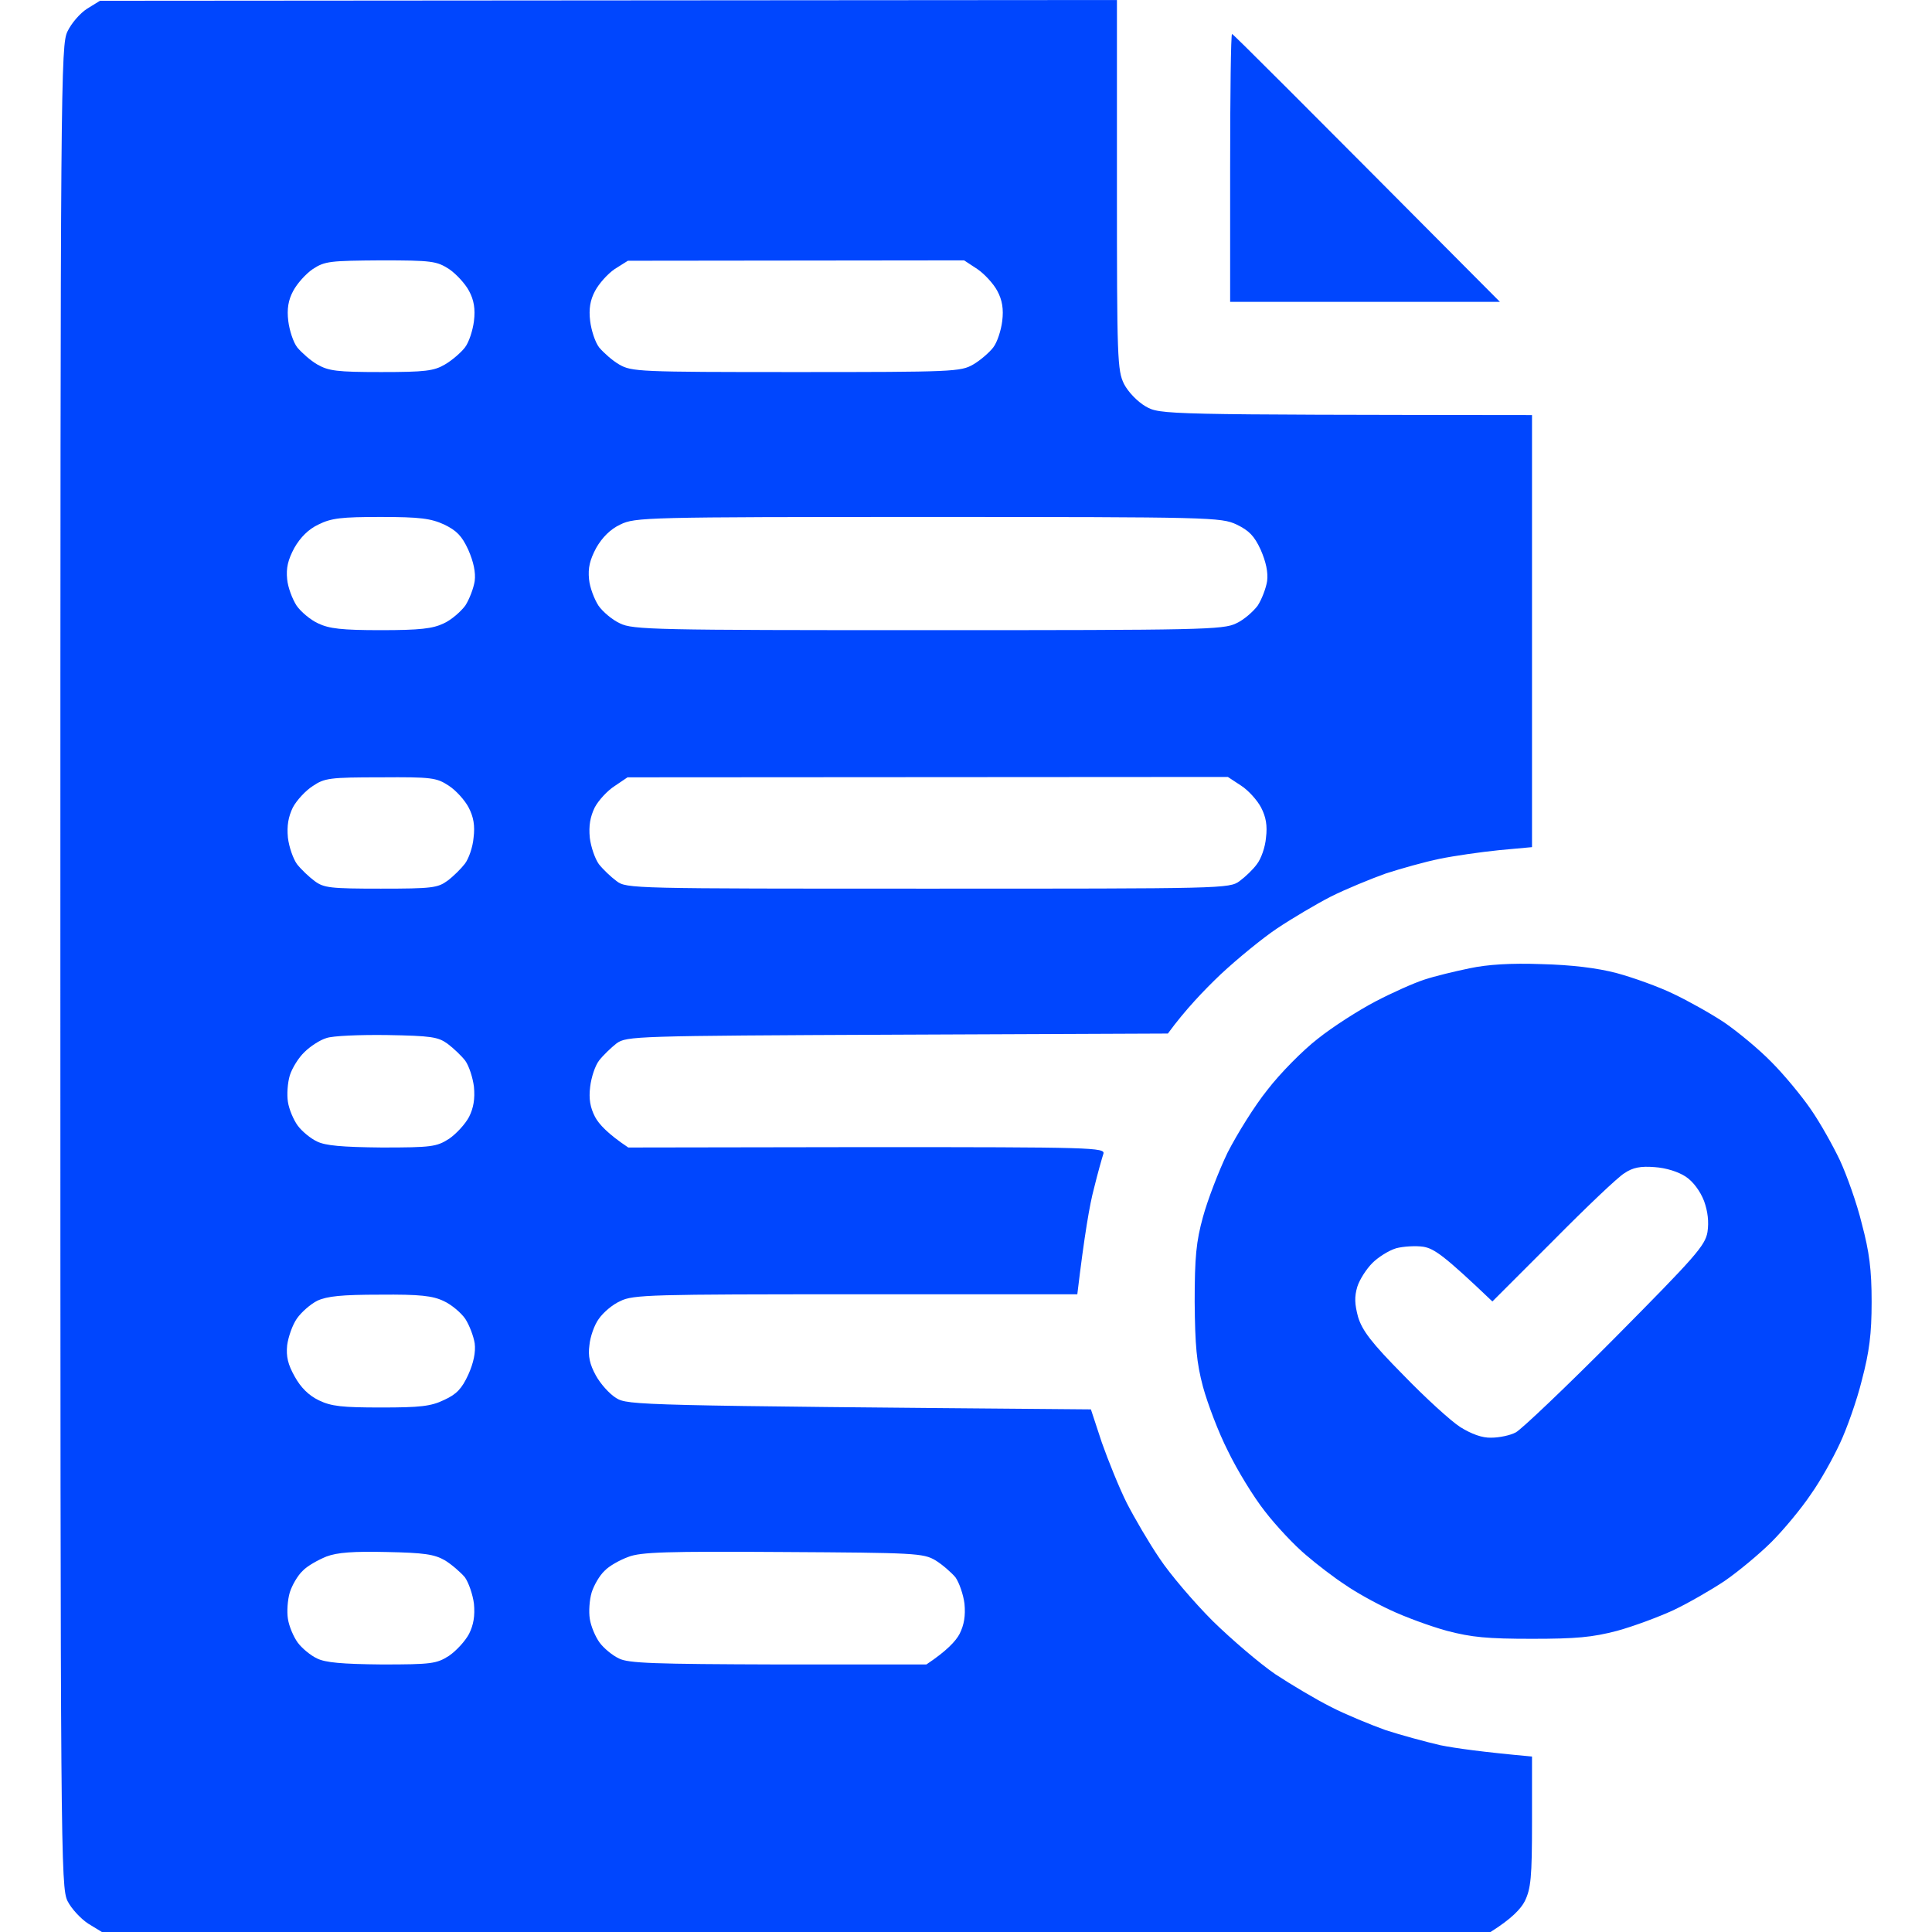 <svg version="1.2" xmlns="http://www.w3.org/2000/svg" viewBox="0 0 512 512" width="75" height="75"><style>.a{fill:#0046fe}</style><path fill-rule="evenodd" class="a" d="m26.5 0.2l269.5-0.2v49c0 46.1 0.1 49.2 1.9 52.8 1.1 2.1 3.5 4.6 5.7 5.9 3.9 2.2 4.2 2.2 102.4 2.3v114.5l-8.7 0.8c-4.9 0.5-11.9 1.5-15.8 2.3-3.9 0.8-10.3 2.6-14.3 3.9-3.9 1.4-10.5 4.1-14.5 6.1-3.9 2-10.3 5.8-14.2 8.4-3.9 2.6-10.6 8.1-15 12.2-4.4 4.2-9.4 9.4-14 15.7l-71.7 0.3c-69.8 0.3-71.7 0.4-74.4 2.3-1.4 1.1-3.5 3.1-4.6 4.5-1.1 1.4-2.1 4.5-2.4 7-0.4 3.2 0 5.5 1.3 8 1 1.9 3.4 4.5 8.8 8.1l63.3-0.1c59.8 0 63.2 0.1 62.6 1.8-0.3 0.9-1.5 5.1-2.5 9.2-1.1 4.1-2.5 12.1-4.4 28h-58.8c-53.9 0-59 0.1-62.3 1.8-2.1 0.9-4.6 3.1-5.7 4.7-1.2 1.6-2.3 4.8-2.5 7-0.4 2.9 0.1 5.1 1.7 8 1.2 2.2 3.6 4.9 5.4 6 3.1 1.9 5.4 2 125.8 3l2.9 8.8c1.7 4.8 4.6 12 6.6 16 2 3.9 5.9 10.6 8.7 14.7 2.7 4.1 9.1 11.6 14.1 16.6 5 4.9 12.5 11.3 16.6 14.1 4.1 2.7 10.8 6.7 14.8 8.7 3.9 2 10.5 4.7 14.4 6.1 4 1.3 10.6 3.1 14.5 4 4 0.8 11.1 1.8 24.3 3v17.3c0 14.7-0.3 17.7-1.9 21-1 2-3.5 4.7-9.1 8.2h-368l-3.6-2.2c-2-1.3-4.5-4-5.5-6-1.8-3.7-1.9-12.1-1.9-247.8 0-235.5 0.1-244.1 1.9-247.7 1-2.1 3.3-4.8 5.2-6zm51.2 76.9c-1.3 2.4-1.7 4.8-1.3 8 0.3 2.4 1.3 5.6 2.4 7 1.1 1.3 3.4 3.4 5.3 4.5 3 1.7 5.2 2 16.9 2 11.7 0 14-0.3 16.9-2 1.9-1.1 4.3-3.2 5.3-4.5 1.1-1.4 2.1-4.6 2.4-7 0.4-3.2 0-5.6-1.3-8-1-1.9-3.4-4.5-5.3-5.8-3.3-2.1-4.5-2.3-18.1-2.3-13.4 0.1-14.8 0.2-18 2.3-1.9 1.3-4.2 3.9-5.2 5.8zm85.2-5.8c-1.9 1.3-4.2 3.9-5.2 5.8-1.3 2.4-1.7 4.8-1.3 8 0.3 2.4 1.3 5.6 2.4 7 1.1 1.3 3.4 3.4 5.3 4.5 3.3 1.9 5.2 2 46.9 2 41.7 0 43.6-0.1 46.9-2 1.9-1.1 4.3-3.2 5.3-4.5 1.1-1.4 2.1-4.6 2.4-7 0.4-3.2 0-5.6-1.3-8-1-1.9-3.4-4.5-5.3-5.8l-3.5-2.3-89.1 0.1zm-84.9 73.9c-1.7 3.2-2.2 5.3-1.9 8.3 0.2 2.2 1.4 5.3 2.5 7 1.1 1.6 3.7 3.8 5.7 4.7 2.9 1.4 6.3 1.8 16.6 1.8 10.4 0 13.8-0.4 16.7-1.8 2-0.9 4.5-3.1 5.7-4.7 1.1-1.7 2.2-4.6 2.5-6.5 0.3-2.3-0.3-5.1-1.7-8.3-1.7-3.7-3.1-5.1-6.4-6.7-3.5-1.6-6.4-2-16.8-2-10.4 0-13.1 0.3-16.5 2-2.6 1.2-4.8 3.4-6.4 6.2zm80 0c-1.7 3.2-2.2 5.3-1.9 8.3 0.2 2.2 1.4 5.3 2.5 7 1.1 1.6 3.7 3.8 5.7 4.7 3.4 1.7 9.4 1.8 81.6 1.8 72.3 0 78.3-0.1 81.7-1.8 2-0.9 4.5-3.1 5.7-4.7 1.1-1.7 2.2-4.6 2.5-6.5 0.3-2.3-0.3-5.1-1.7-8.3-1.7-3.7-3.1-5.1-6.4-6.7-4.1-1.9-6.6-2-81.8-2-74.9 0-77.6 0.1-81.5 2-2.6 1.2-4.8 3.4-6.4 6.2zm-80.4 68.8c-1.2 2.5-1.6 4.8-1.3 8 0.3 2.5 1.4 5.6 2.4 7 1.1 1.4 3.2 3.4 4.7 4.5 2.4 1.8 4.2 2 17.5 2 13.6 0 15.1-0.2 17.7-2.1 1.6-1.2 3.6-3.2 4.6-4.5 1-1.3 2.1-4.4 2.3-6.9 0.4-3.2 0-5.5-1.3-8-1-1.9-3.3-4.5-5.3-5.8-3.2-2.1-4.5-2.3-18-2.2-13.5 0-14.9 0.2-18 2.3-1.9 1.2-4.3 3.8-5.3 5.7zm85.3-5.7c-1.9 1.2-4.3 3.8-5.3 5.7-1.2 2.5-1.6 4.8-1.3 8 0.3 2.5 1.4 5.6 2.4 7 1.1 1.4 3.2 3.4 4.7 4.5 2.6 2 4.2 2 82.5 2 78.3 0 79.9 0 82.6-2 1.5-1.1 3.6-3.1 4.6-4.5 1.1-1.4 2.2-4.5 2.4-7 0.4-3.2 0-5.5-1.3-8-1-1.9-3.3-4.5-5.3-5.8l-3.5-2.3-159.1 0.1zm-82.2 70.5c-1.6 1.5-3.3 4.3-3.9 6.2-0.6 2-0.8 5.1-0.5 7 0.3 2 1.5 4.8 2.6 6.3 1.1 1.5 3.4 3.4 5.1 4.2 2.2 1.1 6.6 1.5 17.2 1.6 13.2 0 14.5-0.2 17.8-2.3 1.9-1.3 4.3-3.9 5.3-5.8 1.2-2.4 1.6-4.8 1.3-8-0.3-2.4-1.3-5.5-2.3-6.9-1-1.3-3.1-3.3-4.7-4.5-2.5-1.8-4.3-2.1-16-2.3-7.2-0.1-14.5 0.2-16.1 0.8-1.7 0.5-4.3 2.2-5.8 3.7zm-2 70.6c-1.2 1.7-2.3 4.9-2.6 7.1-0.3 3 0.2 5.1 2 8.3 1.6 2.9 3.7 5 6.4 6.3 3.3 1.6 6.2 1.9 16.5 1.9 10.3 0 13.2-0.3 16.7-2 3.3-1.5 4.7-3 6.4-6.7 1.4-3.1 2-6 1.7-8.3-0.3-1.9-1.4-4.8-2.5-6.5-1.1-1.6-3.7-3.8-5.7-4.7-2.9-1.4-6.3-1.8-16.9-1.7-10.1 0-14 0.4-16.6 1.6-1.8 0.9-4.2 3-5.4 4.7zm1.5 66.9c-1.3 1.2-2.8 3.8-3.4 5.7-0.6 2-0.8 5.1-0.5 7 0.3 2 1.5 4.8 2.6 6.3 1.1 1.5 3.4 3.4 5.1 4.2 2.2 1.1 6.6 1.5 17.2 1.6 13.2 0 14.5-0.2 17.8-2.3 1.9-1.3 4.3-3.9 5.3-5.8 1.2-2.4 1.6-4.8 1.3-8-0.3-2.4-1.4-5.6-2.4-7-1.1-1.3-3.5-3.4-5.3-4.5-2.8-1.6-5.5-2-15.4-2.2-8.8-0.2-13.1 0.1-16 1.2-2.2 0.9-5.1 2.5-6.3 3.8zm80 0c-1.3 1.2-2.8 3.8-3.4 5.7-0.6 2-0.8 5.1-0.5 7 0.3 2 1.5 4.8 2.6 6.3 1.1 1.5 3.4 3.4 5.1 4.2 2.5 1.3 9.4 1.5 42.2 1.6h39.3c5.4-3.6 7.8-6.2 8.8-8.1 1.2-2.4 1.6-4.8 1.3-8-0.3-2.4-1.4-5.6-2.4-7-1.1-1.3-3.5-3.4-5.3-4.5-3.2-1.9-5.5-2-40.4-2.2-30.7-0.2-37.7 0-41 1.3-2.2 0.8-5.1 2.4-6.3 3.7zm248.3-160.8c7.9 0.2 14.7 1 20 2.4 4.4 1.2 11.1 3.6 15 5.5 3.8 1.8 9.9 5.2 13.5 7.6 3.5 2.4 9.2 7.1 12.5 10.5 3.3 3.3 8 9 10.4 12.5 2.5 3.6 5.9 9.7 7.7 13.5 1.8 3.9 4.5 11.4 5.8 16.8 2 7.5 2.6 12.2 2.6 20.7 0 8.5-0.6 13.2-2.6 20.8-1.3 5.3-4 12.9-5.8 16.7-1.8 3.9-5.2 10-7.7 13.5-2.4 3.6-7.1 9.3-10.4 12.6-3.3 3.3-9 8-12.5 10.4-3.6 2.4-9.7 5.9-13.5 7.7-3.9 1.8-10.6 4.3-15 5.5-6.5 1.7-10.8 2.1-22.5 2.1-11.8 0-16-0.4-22.5-2.1-4.4-1.2-11.2-3.7-15-5.5-3.9-1.8-9.3-4.8-12-6.7-2.8-1.8-7.5-5.4-10.4-7.9-3-2.5-7.9-7.7-10.9-11.6-3-3.8-7.4-11-9.8-16-2.5-4.9-5.4-12.6-6.6-17-1.7-6.4-2.1-10.9-2.2-22.5 0-11.8 0.4-16 2.2-22.5 1.2-4.4 4.1-12 6.5-17 2.5-4.9 7.2-12.5 10.6-16.7 3.3-4.3 9.3-10.4 13.3-13.5 4-3.2 10.9-7.6 15.3-9.9 4.4-2.3 10.2-4.9 13-5.8 2.7-0.9 8.1-2.2 12-3 4.7-1 10.9-1.4 19-1.1zm3 73.4l-16 16c-12.8-12.2-15.4-14-18.3-14.5-2-0.3-5.3-0.1-7.2 0.4-2 0.6-4.8 2.4-6.3 3.9-1.6 1.6-3.4 4.4-4 6.3-0.8 2.7-0.7 4.6 0.2 8 1.1 3.6 3.5 6.8 12 15.4 5.8 6 12.6 12.2 15.1 13.8 2.9 1.8 5.8 2.9 8.2 2.8 2.1 0 5-0.6 6.5-1.4 1.5-0.8 13.4-12.1 26.4-25.2 21.1-21.3 23.8-24.3 24.4-27.9 0.4-2.7 0.1-5.4-0.9-8.2-1-2.6-2.9-5.2-4.9-6.5-2-1.3-5.2-2.3-8.2-2.5-3.7-0.3-5.8 0.1-8 1.6-1.7 1-10.2 9.1-19 18zm-85-319.9c0.3 0 16.3 16 71 71h-71.5v-35.5c0-19.5 0.2-35.5 0.5-35.5z"/></svg>
